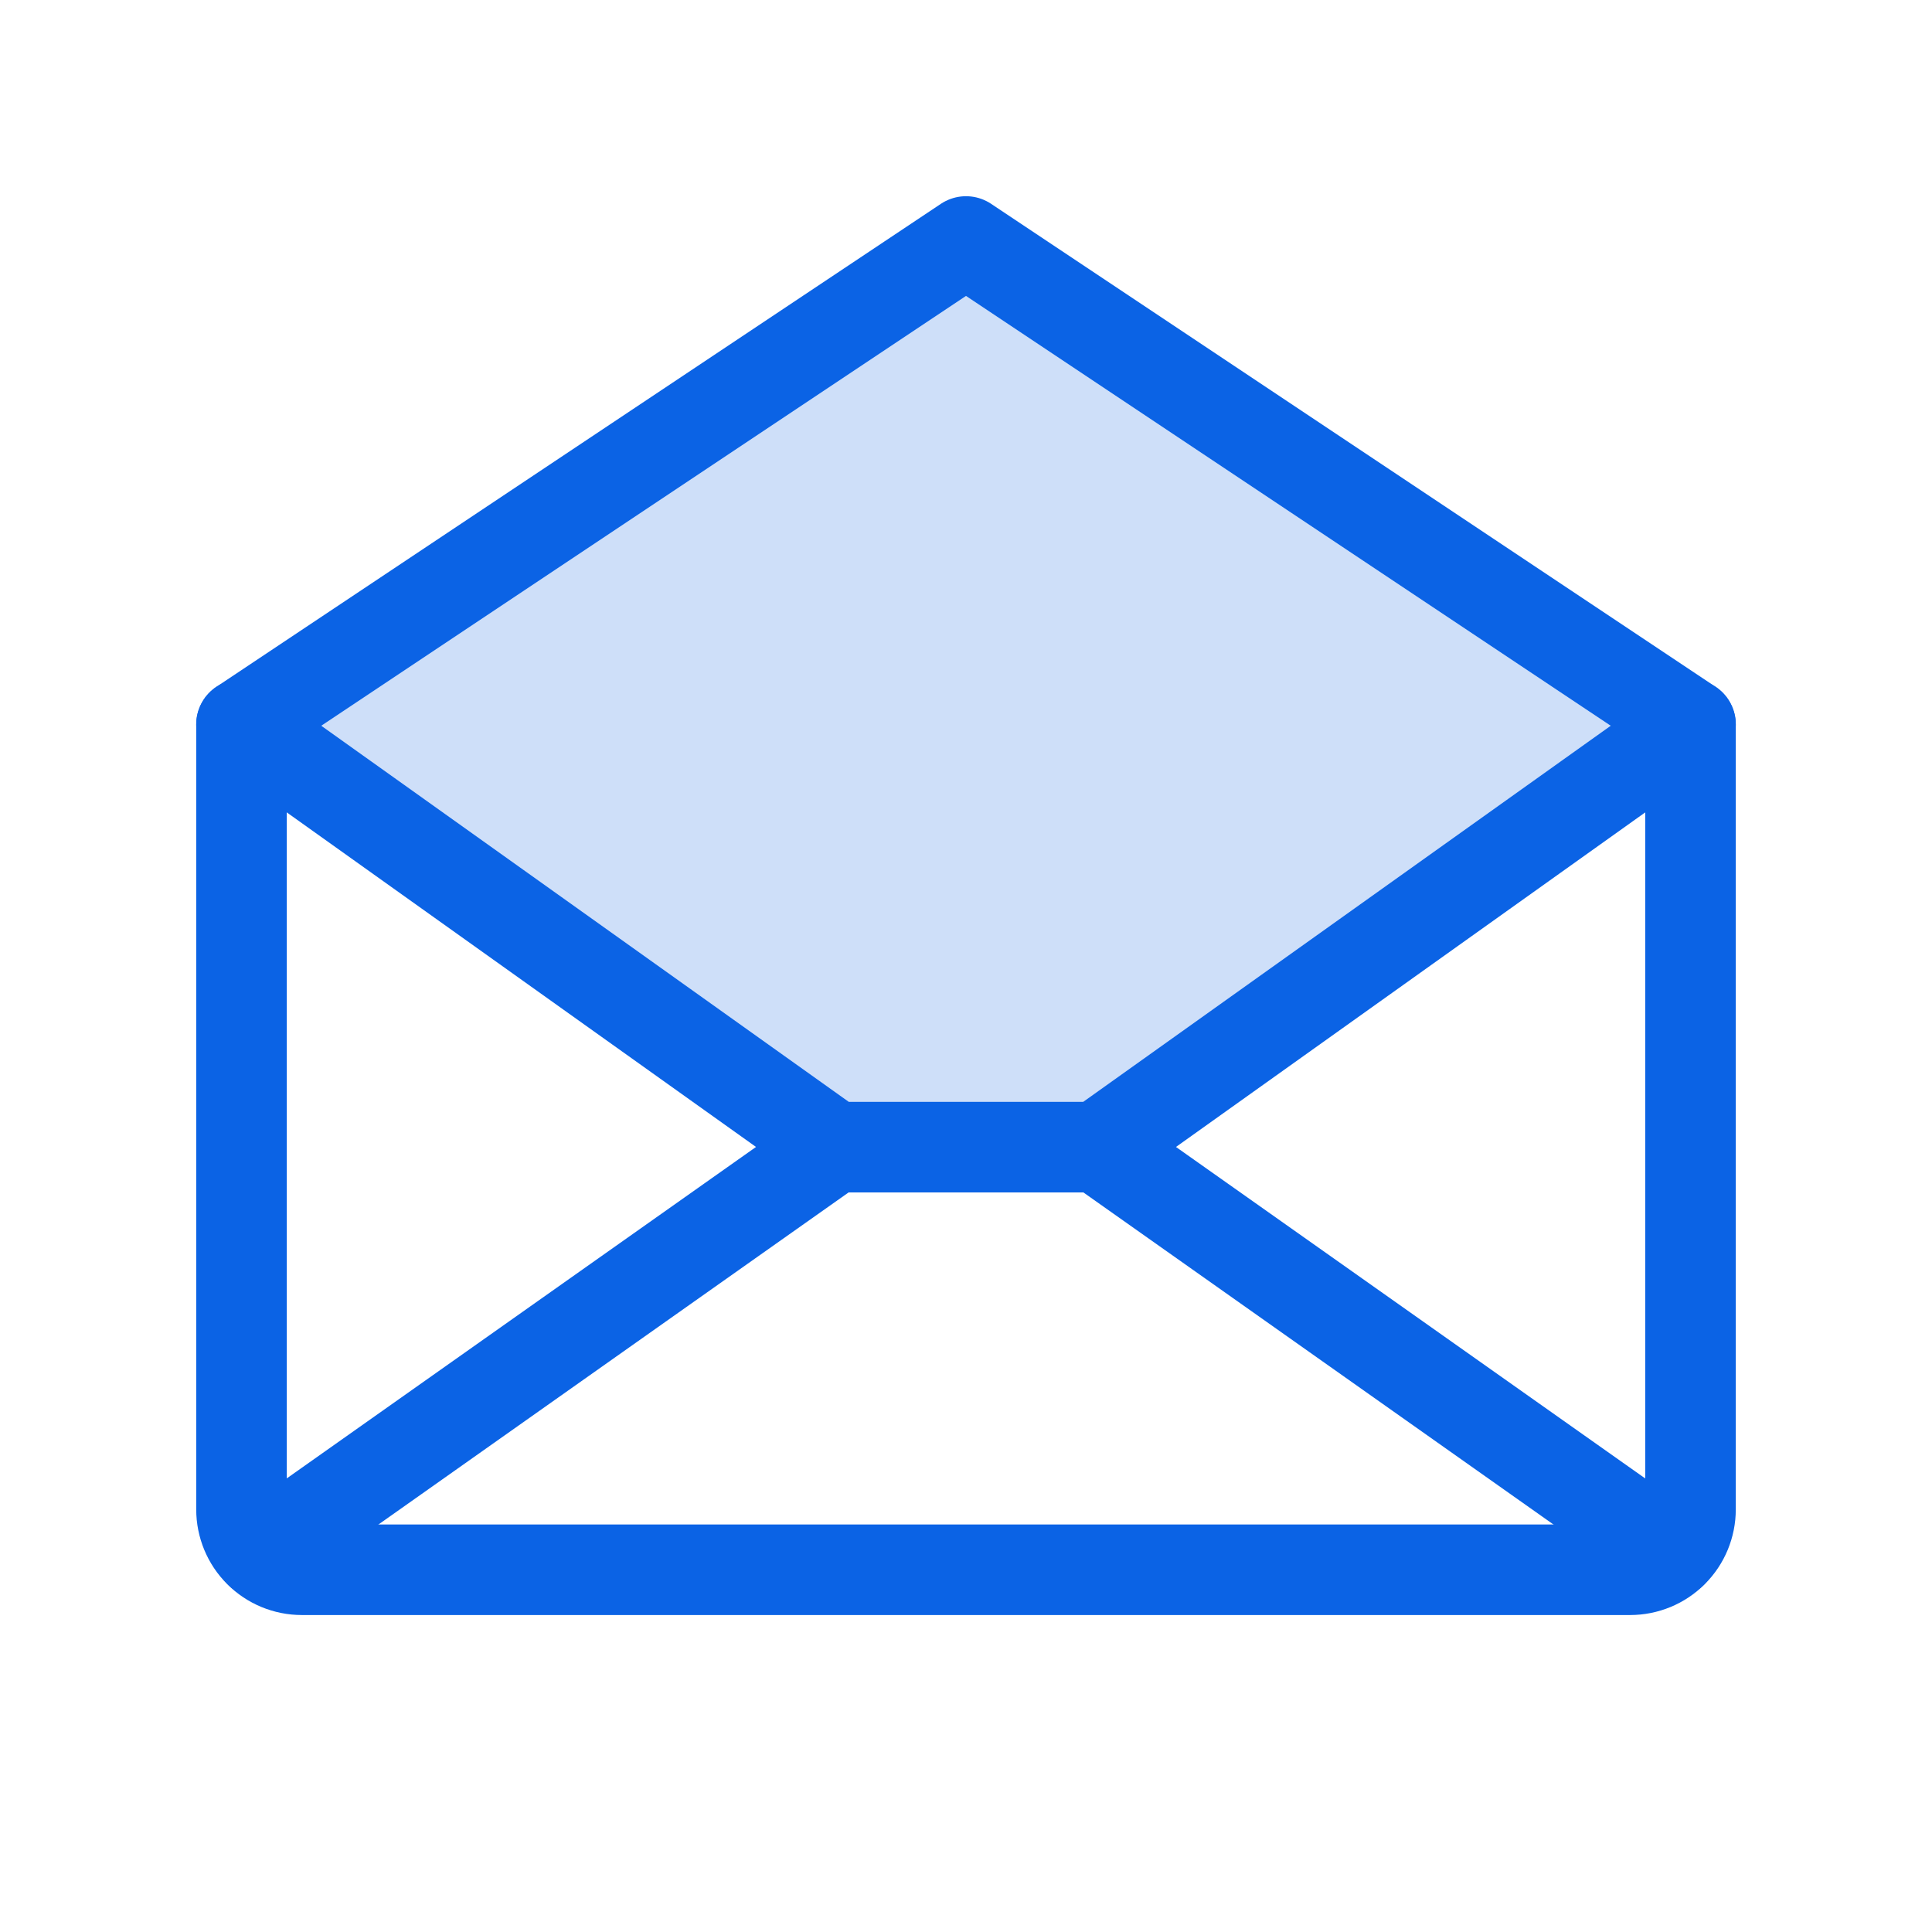 <svg width="32" height="32" viewBox="0 0 32 32" fill="none" xmlns="http://www.w3.org/2000/svg">
<path opacity="0.2" d="M28 12L18.182 19H13.818L4 12L16 4L28 12Z" fill="#0B63E5"/>
<path d="M4 12V25C4 25.265 4.105 25.52 4.293 25.707C4.48 25.895 4.735 26 5 26H27C27.265 26 27.52 25.895 27.707 25.707C27.895 25.52 28 25.265 28 25V12L16 4L4 12Z" stroke="#0B63E5" stroke-width="1.5" stroke-linecap="round" stroke-linejoin="round"/>
<path d="M13.818 19L4.308 25.717" stroke="#0B63E5" stroke-width="1.5" stroke-linecap="round" stroke-linejoin="round"/>
<path d="M27.692 25.718L18.182 19" stroke="#0B63E5" stroke-width="1.5" stroke-linecap="round" stroke-linejoin="round"/>
<path d="M28 12L18.182 19H13.818L4 12" stroke="#0B63E5" stroke-width="1.5" stroke-linecap="round" stroke-linejoin="round"/>
</svg>
